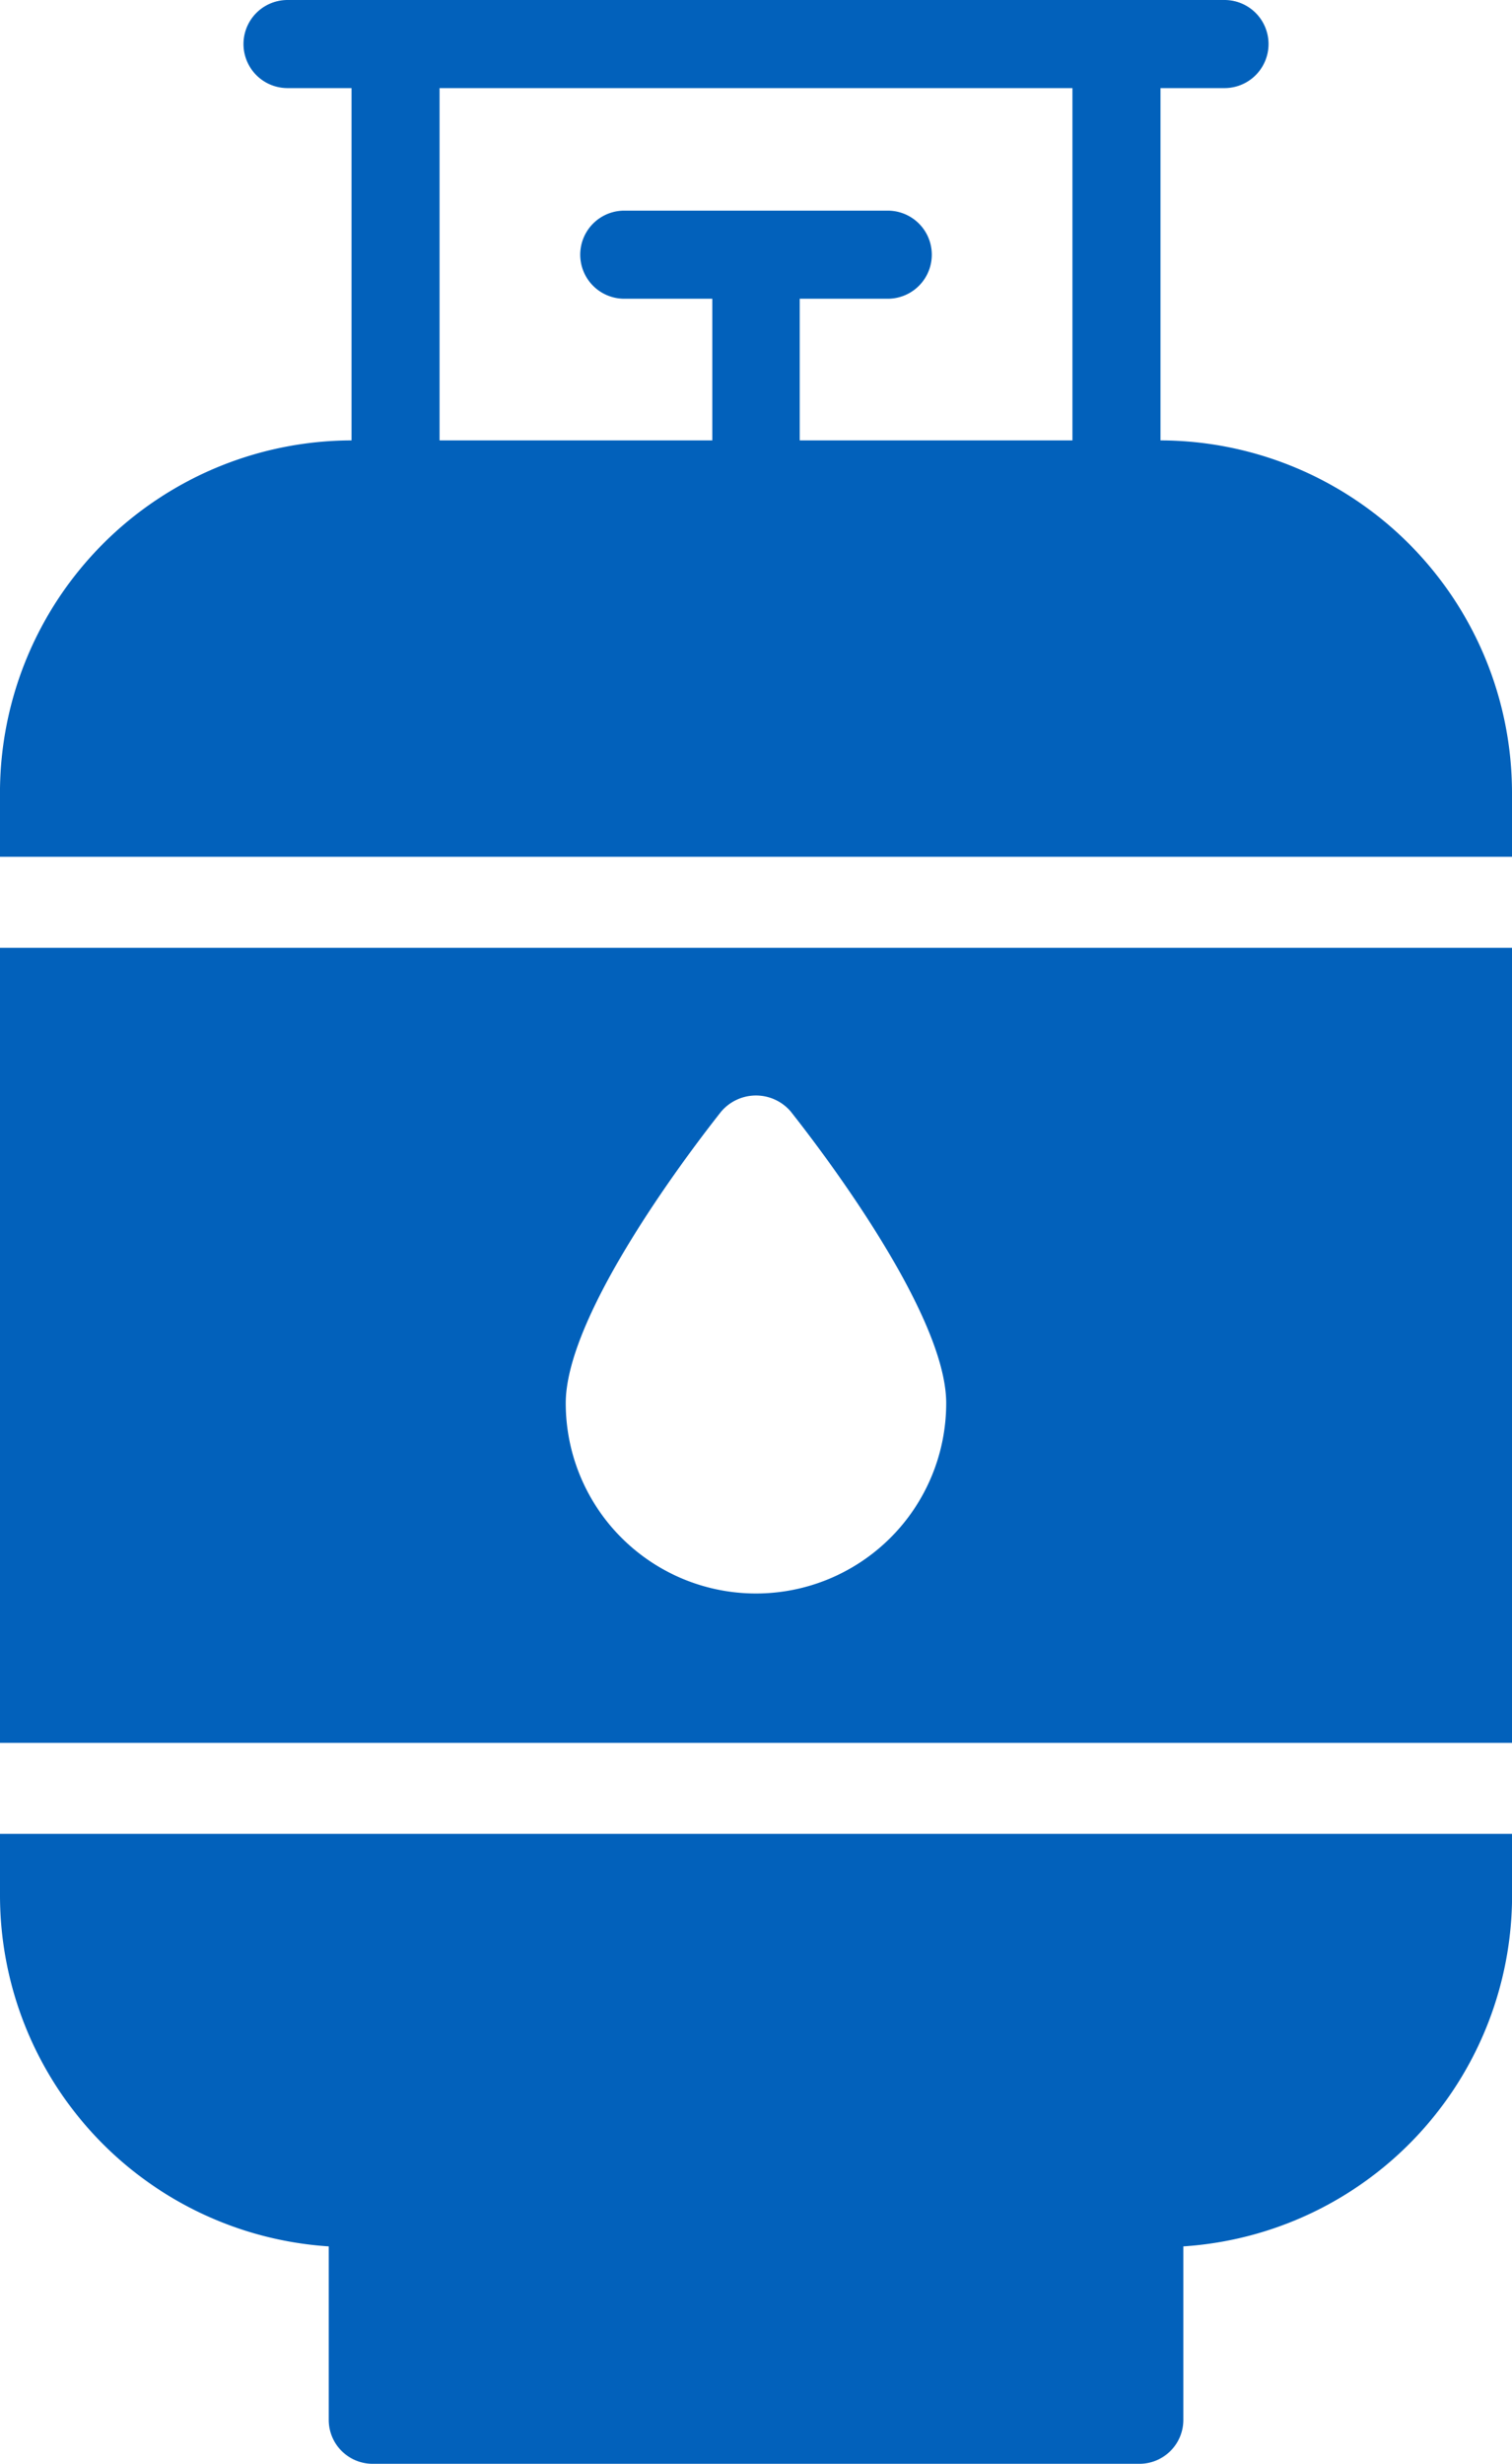 <?xml version="1.0" encoding="UTF-8"?>
<svg xmlns="http://www.w3.org/2000/svg" xmlns:xlink="http://www.w3.org/1999/xlink" width="59.041" height="96.158" viewBox="0 0 59.041 96.158">
  <defs>
    <clipPath id="clip-path">
      <rect id="Rectangle_2512" data-name="Rectangle 2512" width="59.041" height="96.158" fill="#0261bb"></rect>
    </clipPath>
  </defs>
  <g id="Group_127" data-name="Group 127" opacity="1">
    <g id="Group_125" data-name="Group 125" clip-path="url(#clip-path)">
      <path id="Path_2893" data-name="Path 2893" d="M0,511.929H59.041V480.9H0Zm28.174-24.654a1.785,1.785,0,0,1,2.692,0c1.01,1.274,6.082,7.837,6.082,11.395a7.428,7.428,0,1,1-14.857,0c0-3.558,5.072-10.121,6.082-11.395" transform="translate(0 -443.907)" fill="#0261bb"></path>
      <path id="Path_2894" data-name="Path 2894" d="M45.316,17.188V3.438h2.5a1.719,1.719,0,0,0,0-3.438H11.228a1.719,1.719,0,0,0,0,3.438h2.5V17.188A13.758,13.758,0,0,0,0,30.939v2.5H59.042v-2.5A13.758,13.758,0,0,0,45.316,17.188M17.165,3.438H41.878V17.188H31.229V11.659h3.438a1.719,1.719,0,1,0,0-3.438H24.377a1.719,1.719,0,1,0,0,3.438h3.438v5.529H17.165Z" transform="translate(-0.001)" fill="#0261bb"></path>
      <path id="Path_2895" data-name="Path 2895" d="M3.438,930.406H0v2.4a13.731,13.731,0,0,0,12.837,13.7v6.779a1.714,1.714,0,0,0,1.707,1.707H44.5a1.714,1.714,0,0,0,1.707-1.707v-6.779a13.731,13.731,0,0,0,12.837-13.7v-2.4H3.438Z" transform="translate(0 -858.833)" fill="#0261bb"></path>
    </g>
  </g>
</svg>
